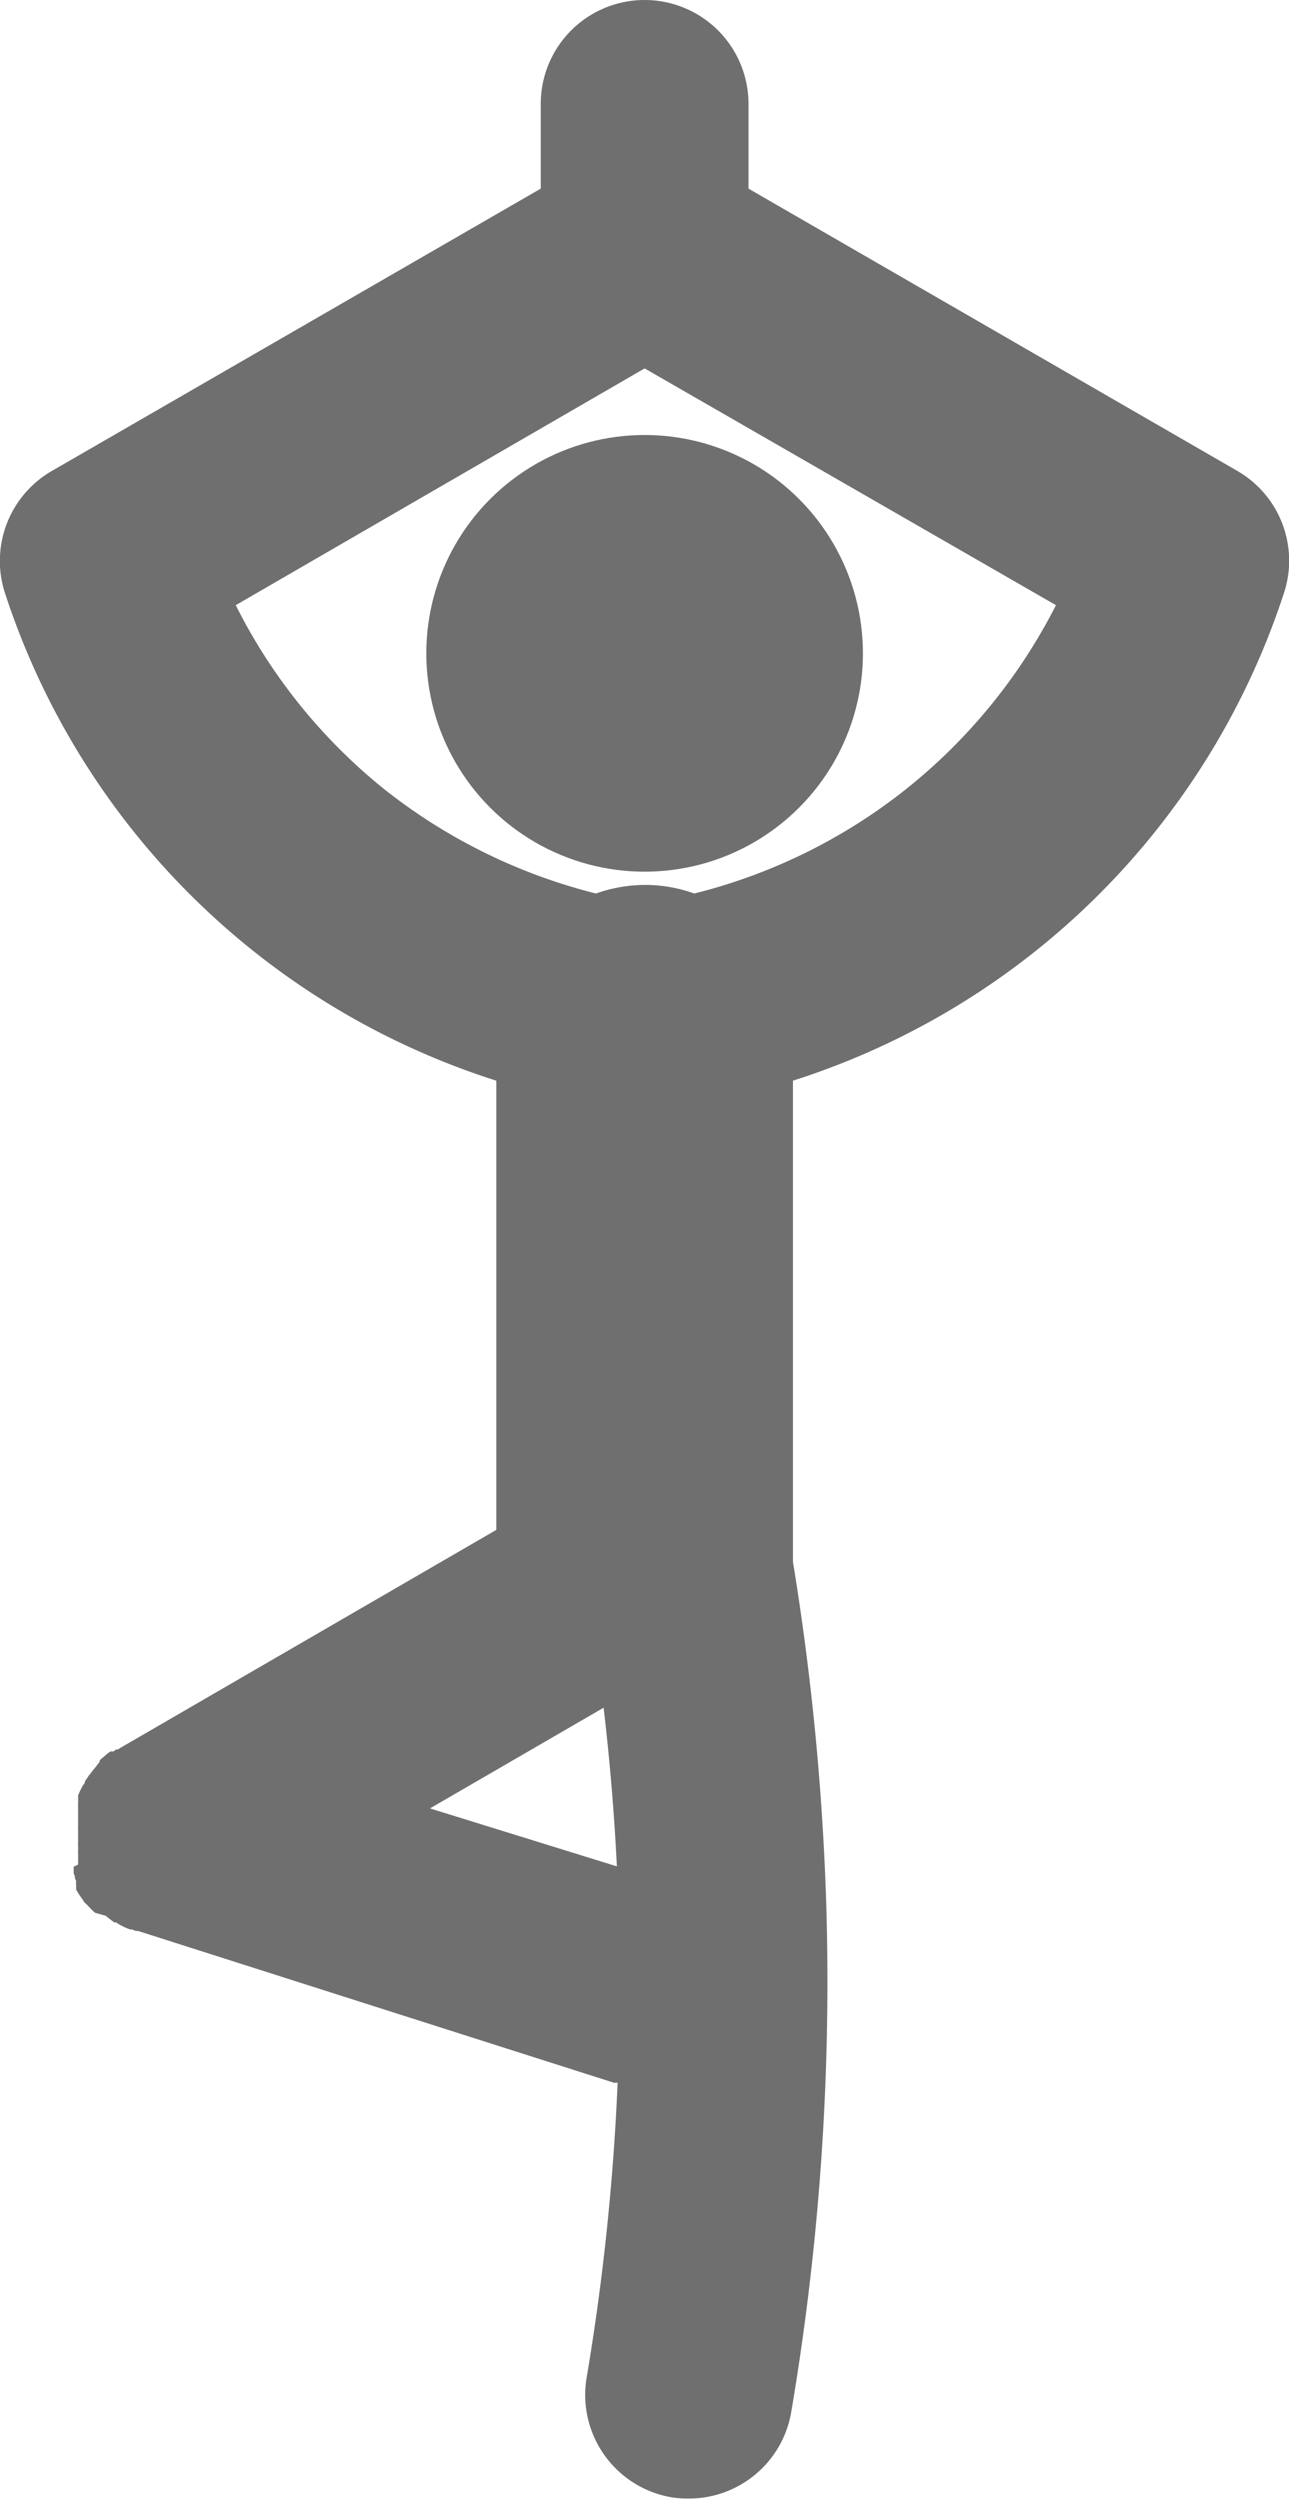 <svg xmlns="http://www.w3.org/2000/svg" viewBox="0 0 52.49 101.79"><defs><style>.cls-1{fill:#706f6f;}</style></defs><title>yoga</title><g id="Ebene_2" data-name="Ebene 2"><g id="Layer_1" data-name="Layer 1"><circle class="cls-1" cx="26.25" cy="26.61" r="8.89" transform="translate(-8.38 40.67) rotate(-67.5)"/><path class="cls-1" d="M50.38,19.17,30.48,7.68V4.23a4.23,4.23,0,0,0-8.46,0V7.68L2.12,19.17a4.23,4.23,0,0,0-1.91,5A30.88,30.88,0,0,0,20.21,44V62.29L4.91,71.16h0l-.11.07-.07,0-.11.08-.06,0-.06,0a1.81,1.81,0,0,0-.23.18l0,0-.11.09,0,0-.1.09,0,.06L3.85,72l-.06.07-.06.08-.07.09-.05.06-.07.11,0,0a.83.83,0,0,0-.08.12l0,0s0,.09-.07.14v0a3.42,3.42,0,0,0-.21.43s0,.07,0,.11l0,.08a.56.56,0,0,1,0,.12v0a.19.19,0,0,0,0,.07.61.61,0,0,0,0,.11l0,.11a.29.29,0,0,0,0,.09l0,.13a.17.17,0,0,1,0,.07s0,.09,0,.14v.06c0,.05,0,.1,0,.15v.06a.61.61,0,0,0,0,.14V75a.53.53,0,0,0,0,.13v.09s0,.07,0,.1a.41.41,0,0,0,0,.11s0,.06,0,.09a.5.5,0,0,1,0,.12s0,0,0,.07l0,.13s0,0,0,.07A.65.65,0,0,1,3,76l0,.07,0,.13,0,.06a.5.5,0,0,0,.05.13l0,.07a.61.61,0,0,0,.05.12.3.3,0,0,0,0,.08.31.31,0,0,0,0,.1l0,.11,0,.06h0a2.53,2.53,0,0,0,.13.22l0,0,.11.16.05.06c0,.06.1.13.16.19l0,0,.13.14.06.06.13.12L4.3,78l.19.15,0,0,.16.12.07,0,.16.1,0,0,.22.11,0,0,.2.08.08,0,.15.06.09,0,0,0L25,84.8l.15,0a96.79,96.79,0,0,1-1.26,12,4.23,4.23,0,0,0,3.46,4.88,4.31,4.31,0,0,0,.71.05,4.23,4.23,0,0,0,4.16-3.52,105,105,0,0,0,1.43-20.56,107.06,107.06,0,0,0-1.36-14.06V44a30.9,30.9,0,0,0,20-19.87A4.22,4.22,0,0,0,50.38,19.17ZM17.51,73.63l7.07-4.1q.38,3.23.54,6.46ZM36.87,32.15a22.67,22.67,0,0,1-8.6,4.23,5.87,5.87,0,0,0-2-.35,6,6,0,0,0-2,.35,22.81,22.81,0,0,1-8.6-4.23,22.6,22.6,0,0,1-6.07-7.51L26.25,15,43,24.64A22.77,22.77,0,0,1,36.87,32.15Z"/></g></g></svg>